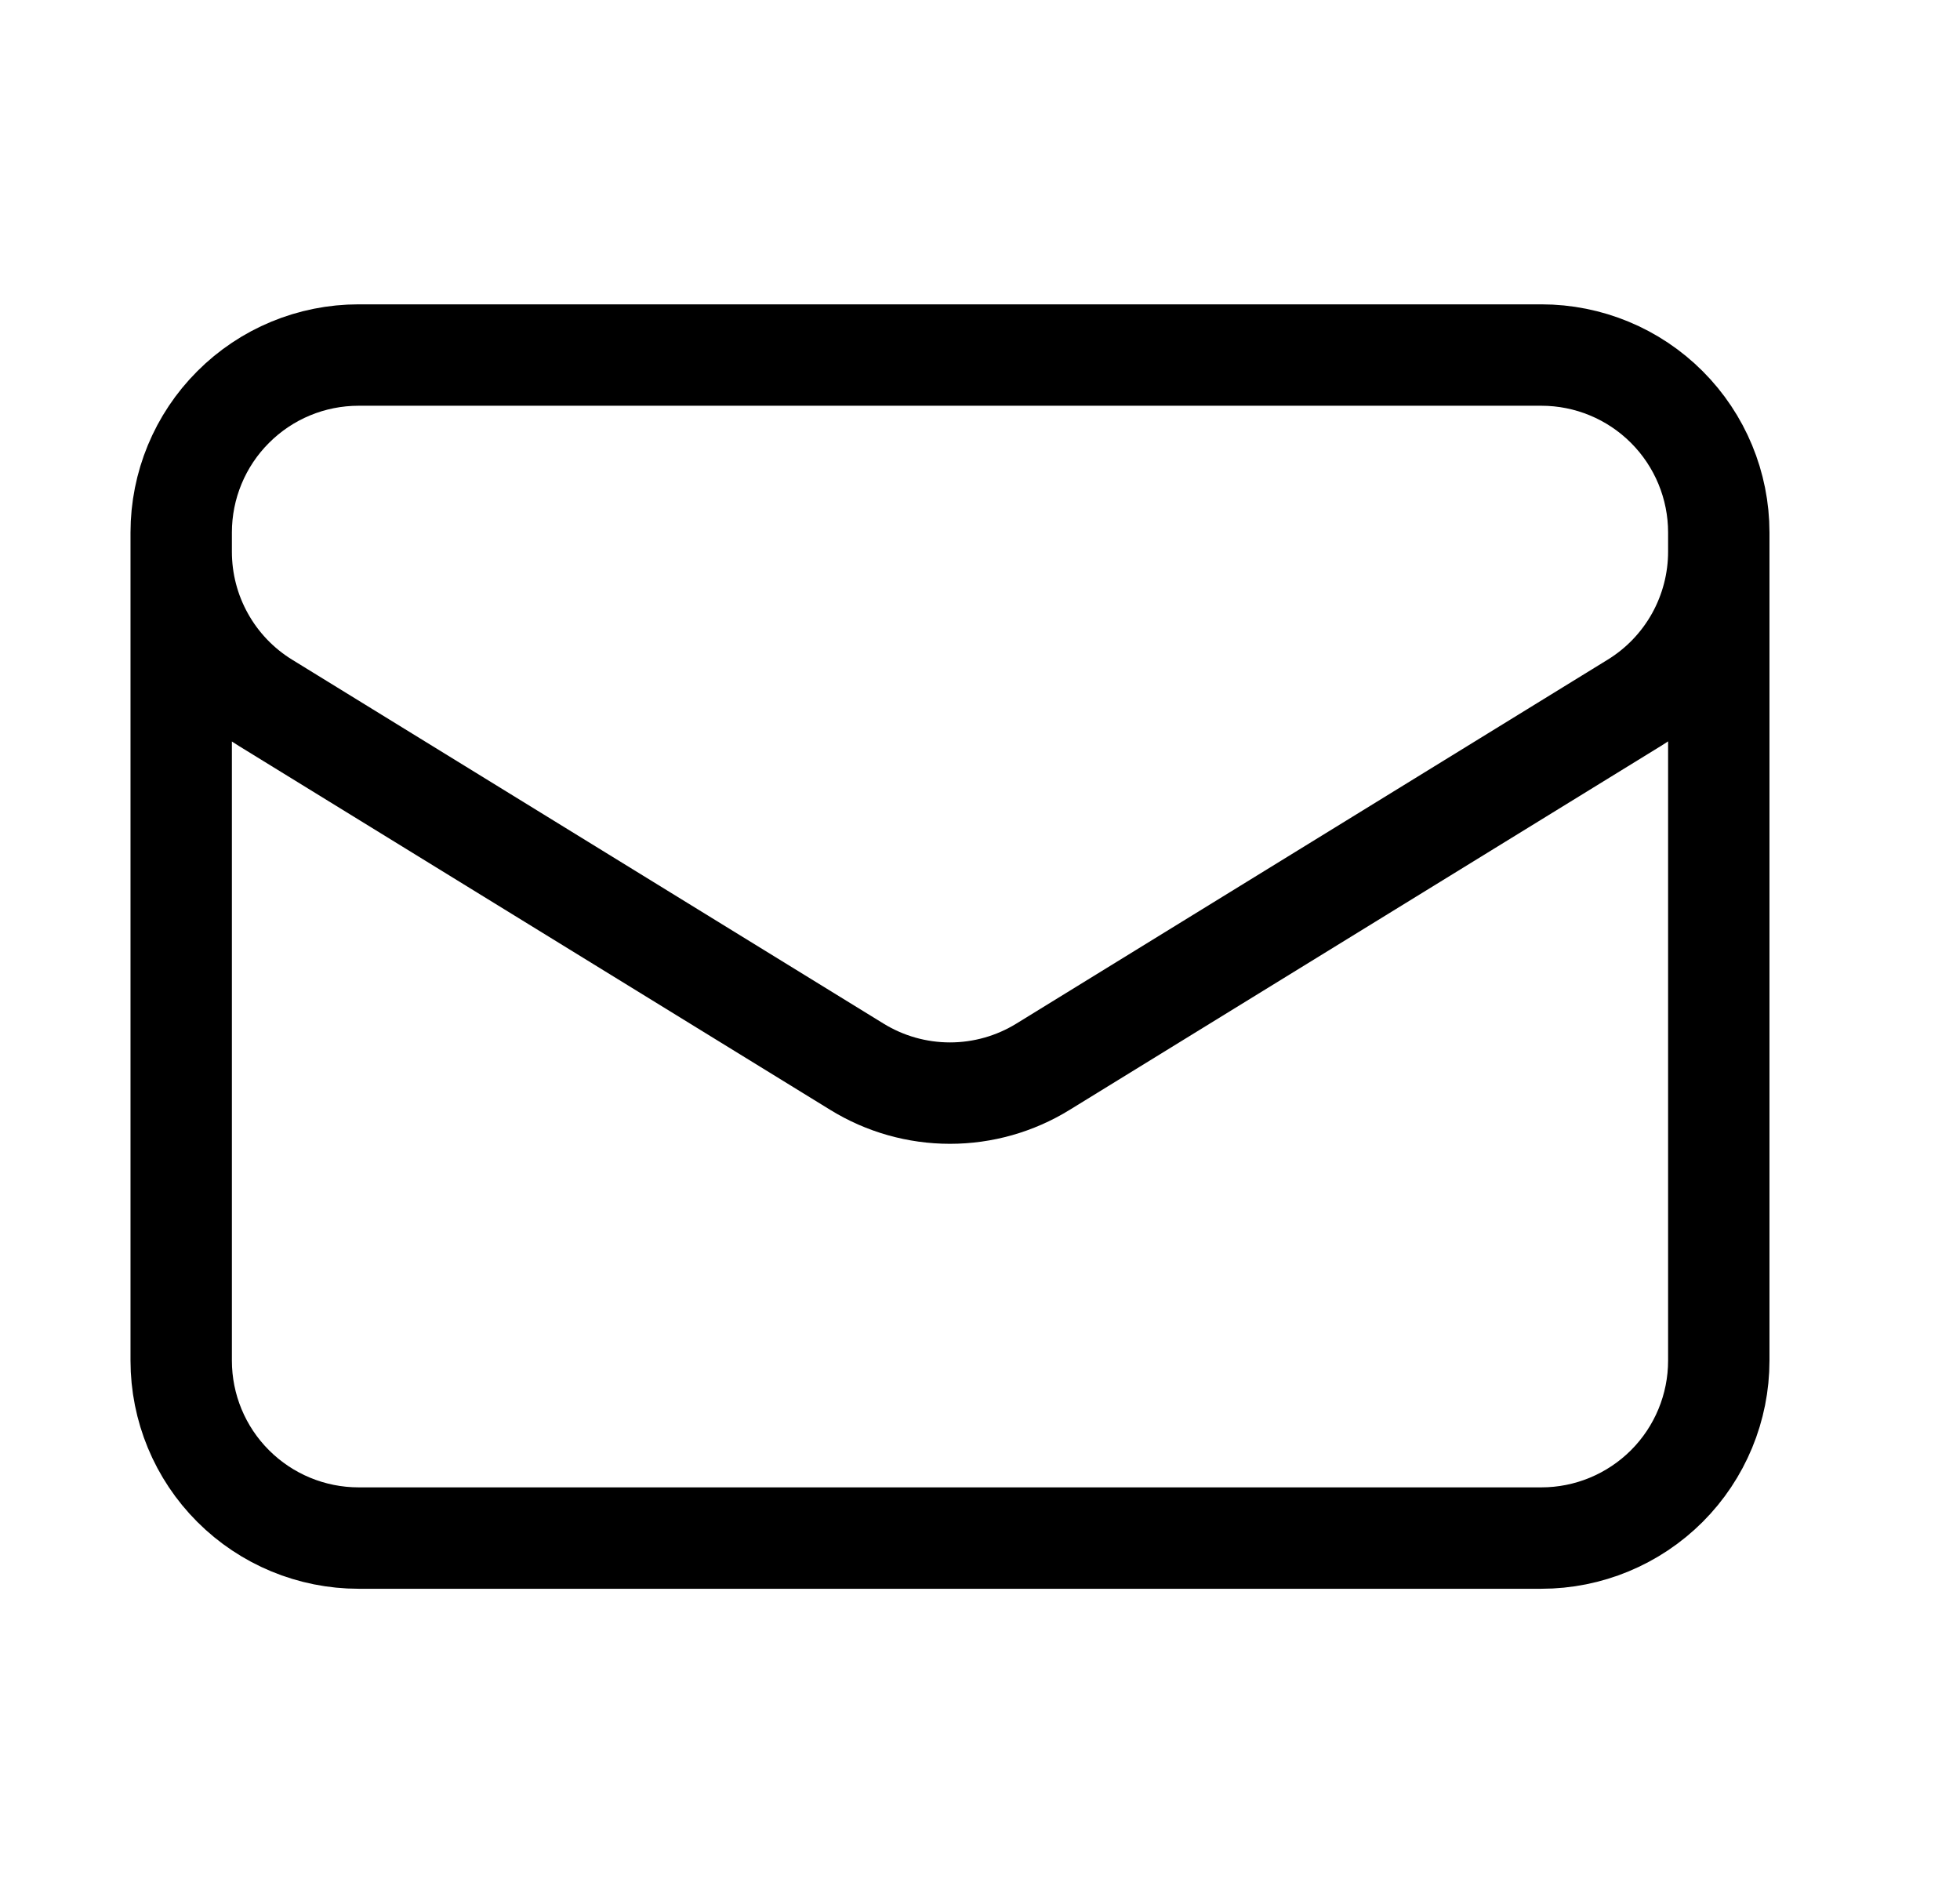 <?xml version="1.0" encoding="UTF-8"?>
<svg xmlns="http://www.w3.org/2000/svg" width="29" height="28" viewBox="0 0 29 28" fill="none">
  <path d="M25.431 7.877V20.127C25.431 20.823 25.154 21.491 24.662 21.983C24.169 22.475 23.502 22.752 22.806 22.752H5.306C4.609 22.752 3.942 22.475 3.45 21.983C2.957 21.491 2.681 20.823 2.681 20.127V7.877M25.431 7.877C25.431 7.181 25.154 6.513 24.662 6.021C24.169 5.528 23.502 5.252 22.806 5.252H5.306C4.609 5.252 3.942 5.528 3.45 6.021C2.957 6.513 2.681 7.181 2.681 7.877M25.431 7.877V8.16C25.431 8.608 25.316 9.049 25.098 9.44C24.879 9.832 24.564 10.161 24.182 10.396L15.432 15.78C15.018 16.035 14.542 16.17 14.056 16.17C13.569 16.17 13.093 16.035 12.679 15.78L3.929 10.397C3.547 10.162 3.232 9.833 3.014 9.442C2.795 9.05 2.681 8.61 2.681 8.161V7.877" stroke="black" stroke-width="1.5" stroke-linecap="round" stroke-linejoin="round"></path>
</svg>
